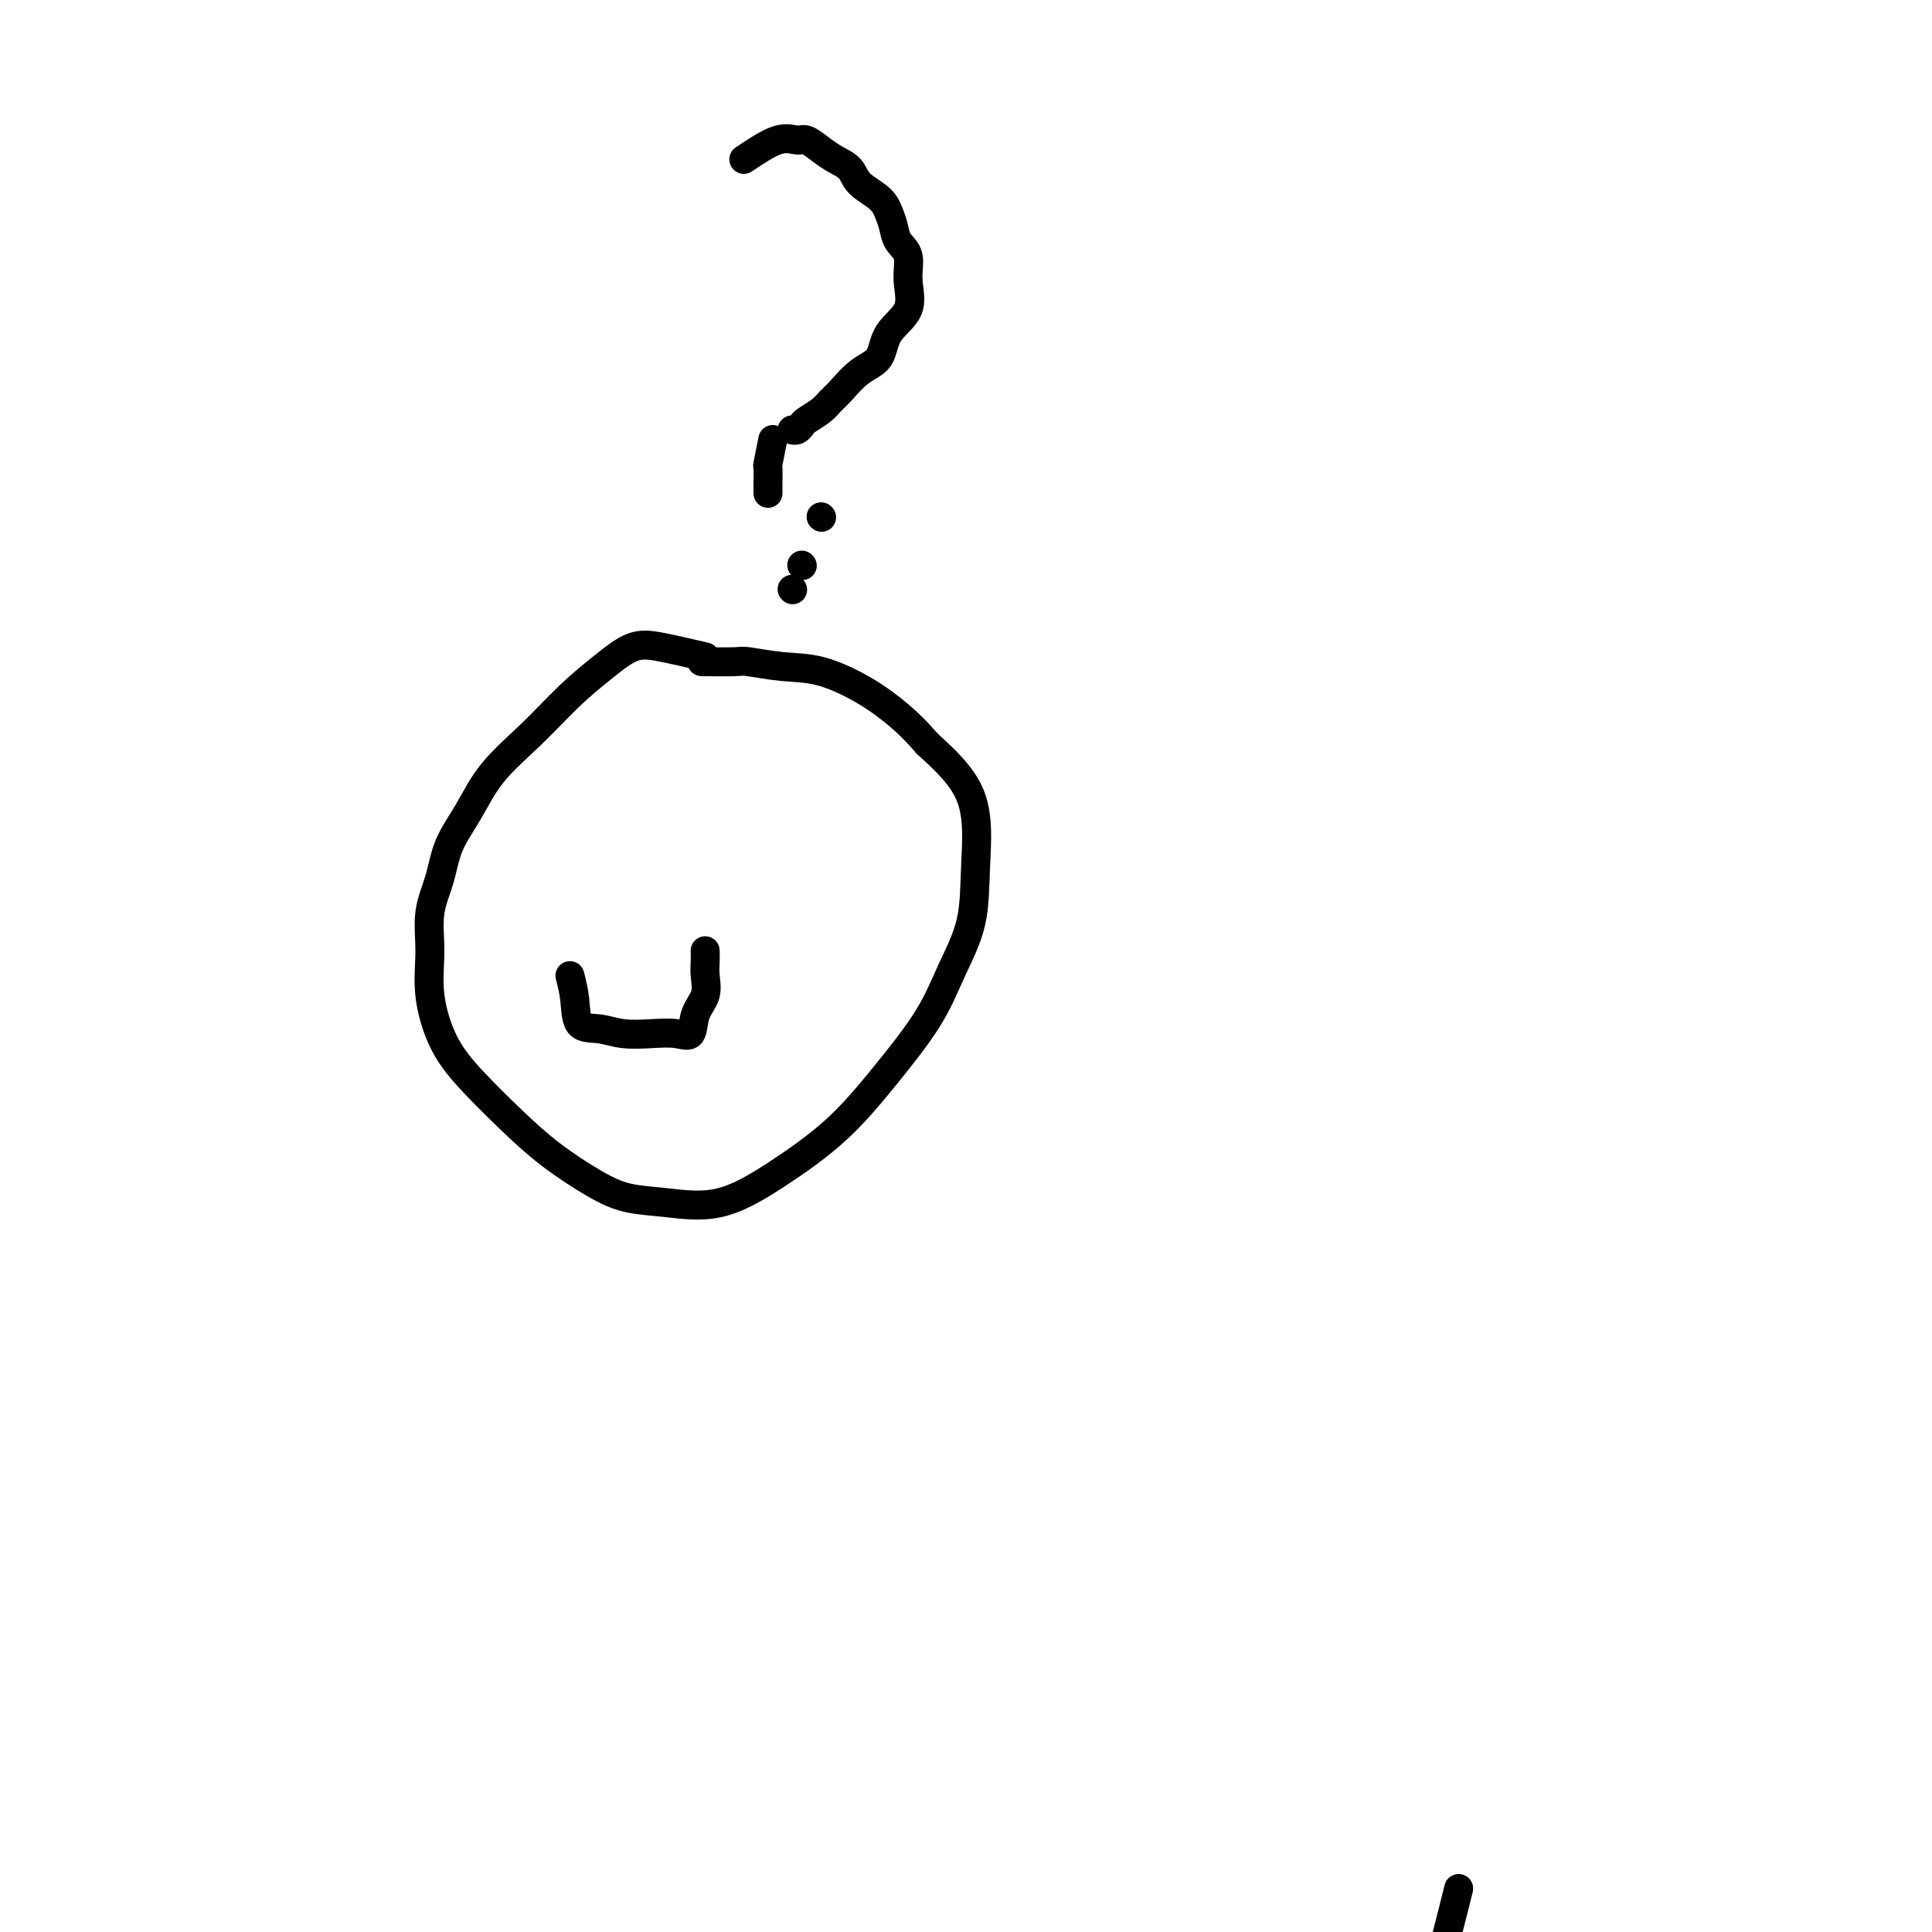 <svg viewBox='0 0 400 400' version='1.1' xmlns='http://www.w3.org/2000/svg' xmlns:xlink='http://www.w3.org/1999/xlink'><g fill='none' stroke='#000000' stroke-width='6' stroke-linecap='round' stroke-linejoin='round'><path d='M302,391c-1.603,6.446 -3.207,12.893 -5,19c-1.793,6.107 -3.776,11.875 -5,13c-1.224,1.125 -1.691,-2.392 -4,16c-2.309,18.392 -6.461,58.692 -8,76c-1.539,17.308 -0.465,11.625 0,11c0.465,-0.625 0.320,3.807 0,7c-0.320,3.193 -0.816,5.146 -1,7c-0.184,1.854 -0.055,3.610 0,5c0.055,1.390 0.035,2.415 0,3c-0.035,0.585 -0.087,0.731 0,1c0.087,0.269 0.312,0.660 0,1c-0.312,0.340 -1.161,0.630 -2,1c-0.839,0.370 -1.668,0.820 -2,1c-0.332,0.180 -0.166,0.090 0,0'/><path d='M146,136c-3.263,-0.759 -6.526,-1.518 -9,-2c-2.474,-0.482 -4.160,-0.688 -6,0c-1.840,0.688 -3.835,2.268 -6,4c-2.165,1.732 -4.499,3.616 -7,6c-2.501,2.384 -5.169,5.269 -8,8c-2.831,2.731 -5.824,5.308 -8,8c-2.176,2.692 -3.535,5.497 -5,8c-1.465,2.503 -3.035,4.703 -4,7c-0.965,2.297 -1.323,4.692 -2,7c-0.677,2.308 -1.672,4.529 -2,7c-0.328,2.471 0.009,5.190 0,8c-0.009,2.810 -0.366,5.709 0,9c0.366,3.291 1.453,6.975 3,10c1.547,3.025 3.552,5.392 6,8c2.448,2.608 5.339,5.458 8,8c2.661,2.542 5.091,4.776 8,7c2.909,2.224 6.296,4.436 9,6c2.704,1.564 4.726,2.478 7,3c2.274,0.522 4.799,0.652 8,1c3.201,0.348 7.076,0.915 11,0c3.924,-0.915 7.896,-3.311 12,-6c4.104,-2.689 8.340,-5.670 12,-9c3.660,-3.330 6.745,-7.009 10,-11c3.255,-3.991 6.679,-8.293 9,-12c2.321,-3.707 3.539,-6.819 5,-10c1.461,-3.181 3.165,-6.430 4,-10c0.835,-3.570 0.802,-7.461 1,-12c0.198,-4.539 0.628,-9.725 -1,-14c-1.628,-4.275 -5.314,-7.637 -9,-11'/><path d='M192,154c-2.446,-2.819 -4.060,-4.367 -6,-6c-1.940,-1.633 -4.206,-3.352 -7,-5c-2.794,-1.648 -6.116,-3.226 -9,-4c-2.884,-0.774 -5.331,-0.743 -8,-1c-2.669,-0.257 -5.561,-0.801 -7,-1c-1.439,-0.199 -1.426,-0.054 -3,0c-1.574,0.054 -4.735,0.015 -6,0c-1.265,-0.015 -0.632,-0.008 0,0'/><path d='M154,33c2.547,-1.703 5.094,-3.407 7,-4c1.906,-0.593 3.172,-0.077 4,0c0.828,0.077 1.217,-0.286 2,0c0.783,0.286 1.960,1.220 3,2c1.040,0.780 1.942,1.405 3,2c1.058,0.595 2.273,1.159 3,2c0.727,0.841 0.967,1.958 2,3c1.033,1.042 2.859,2.010 4,3c1.141,0.990 1.597,2.002 2,3c0.403,0.998 0.753,1.981 1,3c0.247,1.019 0.392,2.073 1,3c0.608,0.927 1.679,1.725 2,3c0.321,1.275 -0.108,3.025 0,5c0.108,1.975 0.751,4.175 0,6c-0.751,1.825 -2.897,3.276 -4,5c-1.103,1.724 -1.162,3.722 -2,5c-0.838,1.278 -2.456,1.838 -4,3c-1.544,1.162 -3.016,2.927 -4,4c-0.984,1.073 -1.482,1.454 -2,2c-0.518,0.546 -1.057,1.257 -2,2c-0.943,0.743 -2.291,1.520 -3,2c-0.709,0.480 -0.778,0.665 -1,1c-0.222,0.335 -0.598,0.821 -1,1c-0.402,0.179 -0.829,0.051 -1,0c-0.171,-0.051 -0.085,-0.026 0,0'/><path d='M170,107c0.000,0.000 0.100,0.100 0.1,0.1'/><path d='M160,91c-0.423,2.075 -0.845,4.150 -1,5c-0.155,0.850 -0.041,0.475 0,1c0.041,0.525 0.011,1.949 0,3c-0.011,1.051 -0.003,1.729 0,2c0.003,0.271 0.002,0.136 0,0'/><path d='M166,117c0.000,0.000 0.100,0.100 0.1,0.1'/><path d='M164,122c0.000,0.000 0.100,0.100 0.1,0.1'/><path d='M118,202c0.401,1.569 0.801,3.139 1,5c0.199,1.861 0.195,4.015 1,5c0.805,0.985 2.419,0.803 4,1c1.581,0.197 3.129,0.773 5,1c1.871,0.227 4.064,0.105 6,0c1.936,-0.105 3.615,-0.195 5,0c1.385,0.195 2.476,0.674 3,0c0.524,-0.674 0.480,-2.500 1,-4c0.520,-1.500 1.603,-2.676 2,-4c0.397,-1.324 0.106,-2.798 0,-4c-0.106,-1.202 -0.029,-2.131 0,-3c0.029,-0.869 0.008,-1.677 0,-2c-0.008,-0.323 -0.004,-0.162 0,0'/></g>
</svg>